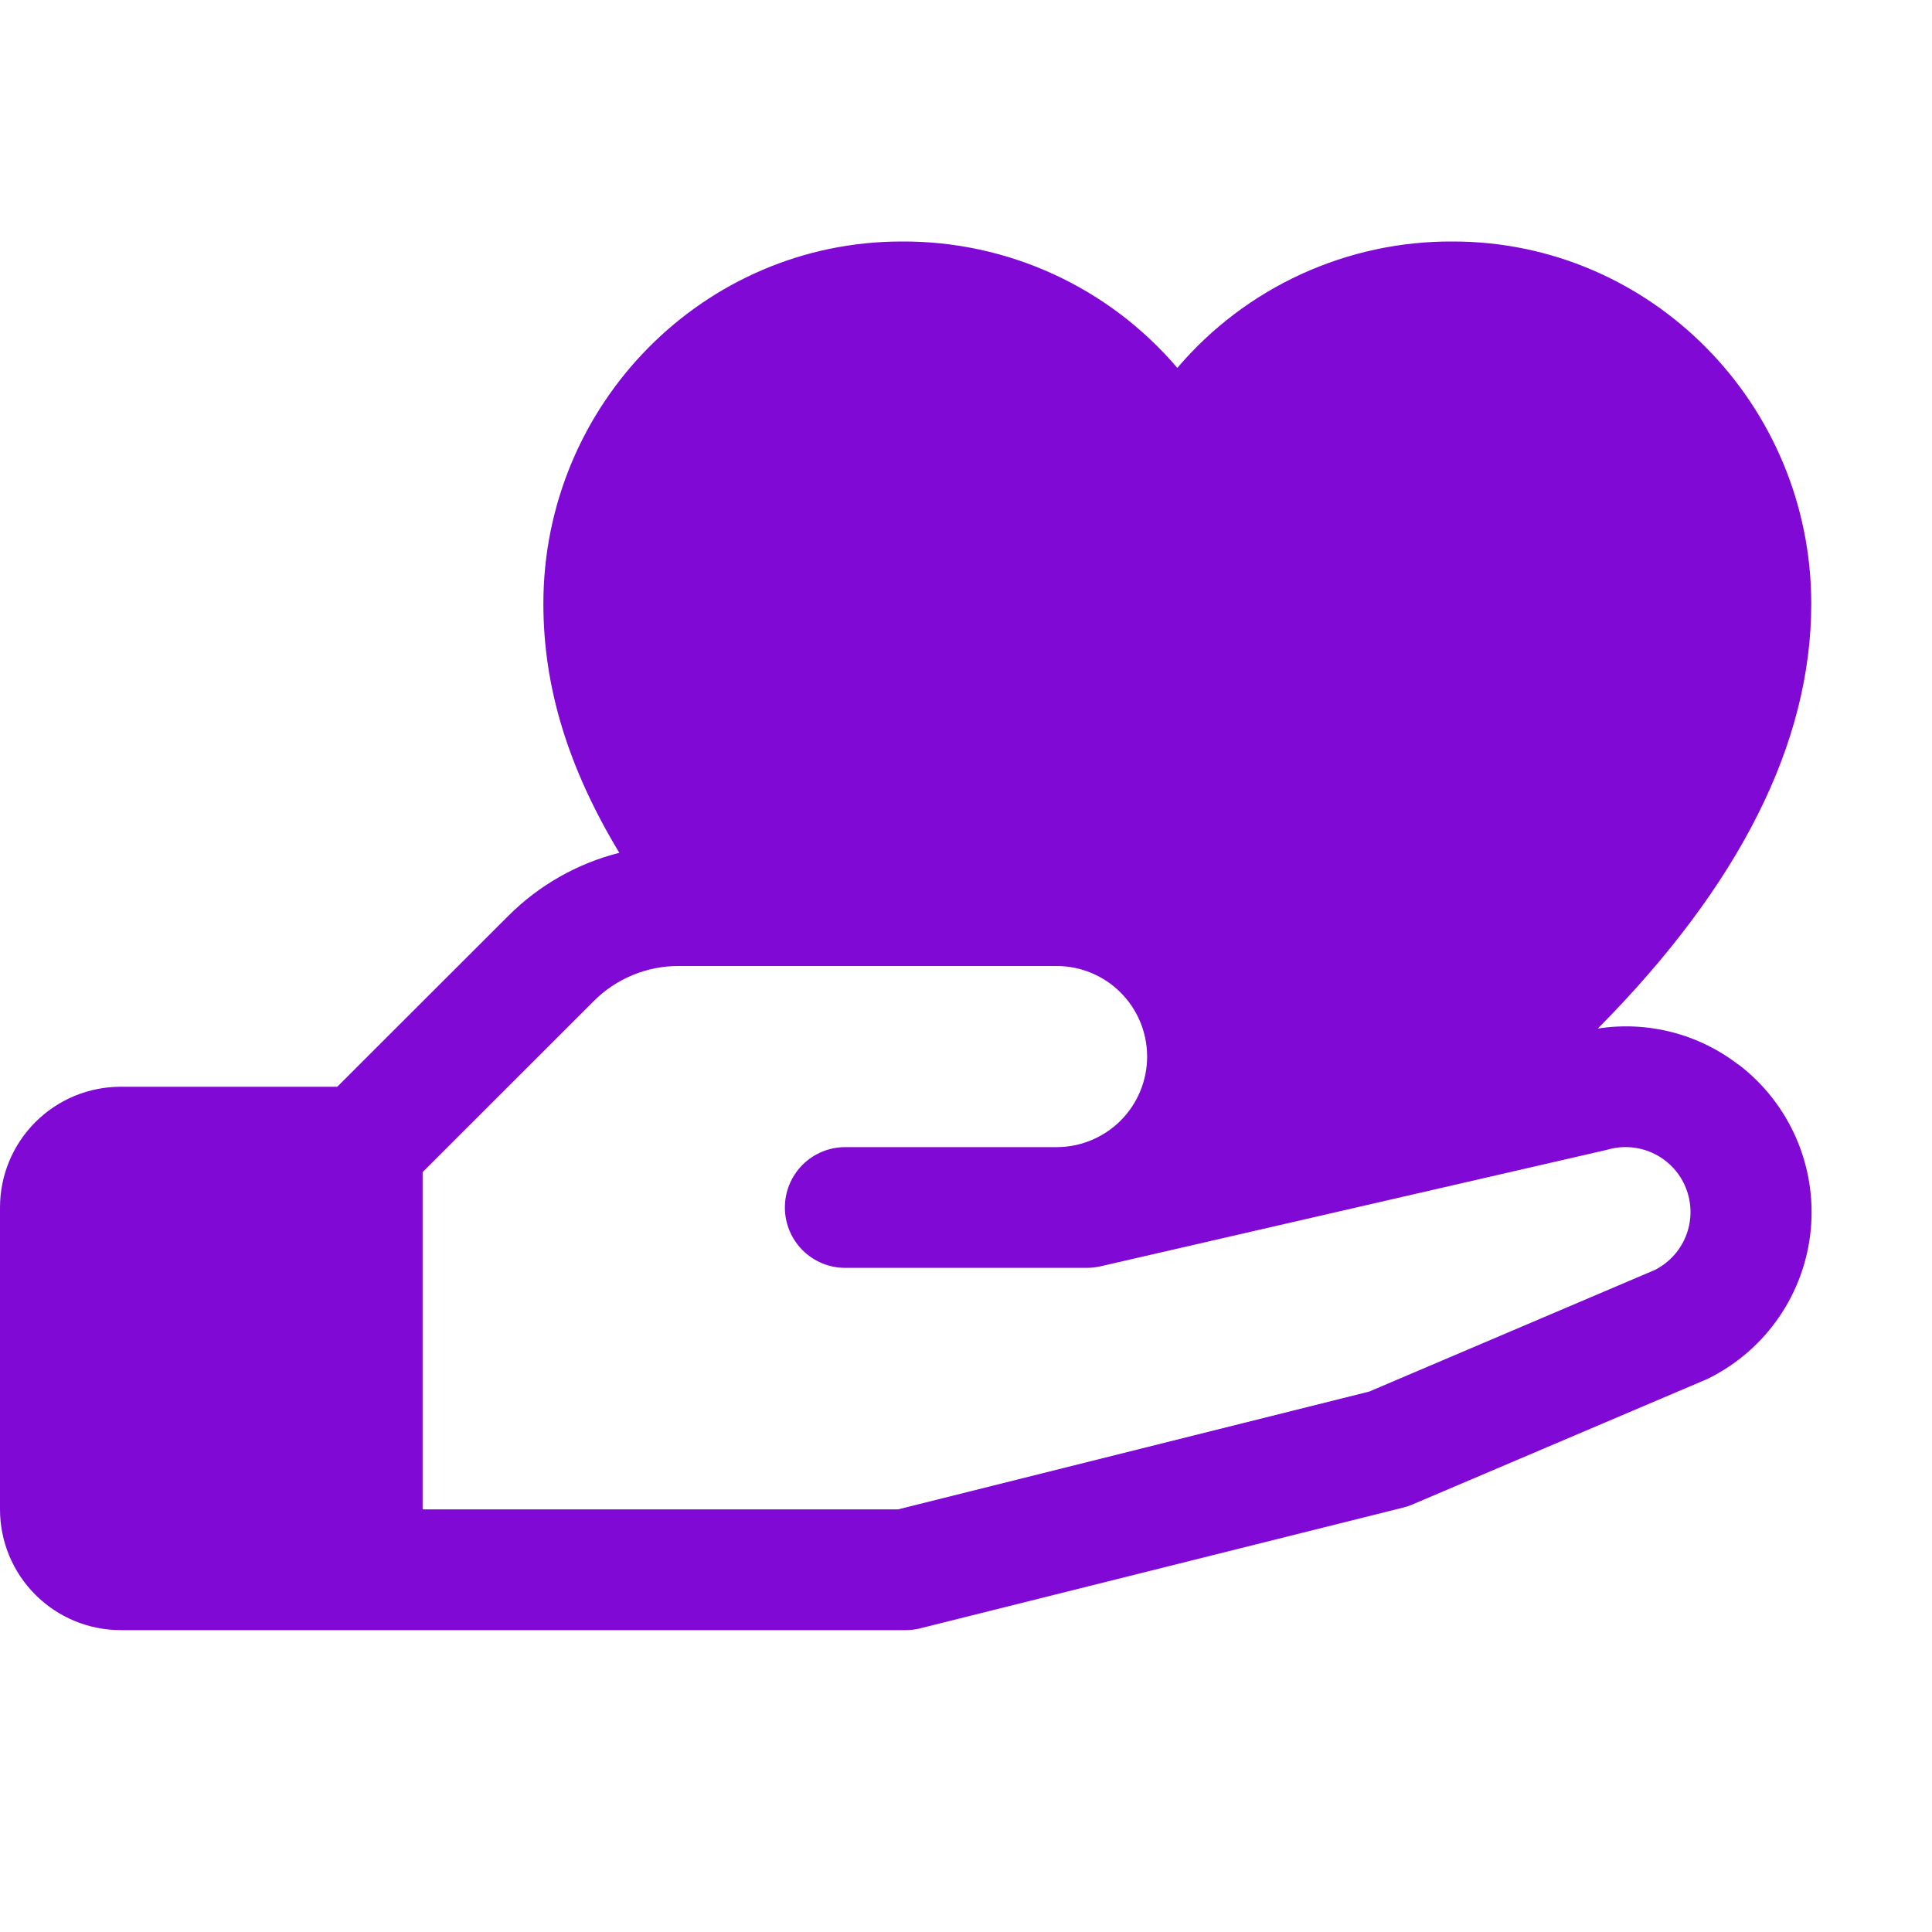 <?xml version="1.0" encoding="UTF-8"?>
<svg xmlns="http://www.w3.org/2000/svg" width="100" height="100" viewBox="0 0 100 100" fill="none">
  <g clip-path="url(#clip0_2_463)">
    <path d="M89.973 55.102C88.951 54.314 87.779 53.743 86.529 53.422C85.28 53.102 83.978 53.039 82.703 53.238C90.039 45.832 93.75 38.469 93.75 31.25C93.75 20.91 85.434 12.5 75.211 12.5C72.499 12.483 69.815 13.06 67.349 14.19C64.884 15.32 62.695 16.977 60.938 19.043C59.18 16.977 56.991 15.32 54.526 14.19C52.06 13.06 49.377 12.483 46.664 12.5C36.441 12.5 28.125 20.91 28.125 31.25C28.125 35.547 29.391 39.723 32.055 44.141C29.873 44.693 27.882 45.827 26.293 47.422L17.457 56.25H6.25C4.592 56.25 3.003 56.908 1.831 58.081C0.658 59.253 0 60.842 0 62.5L0 78.125C0 79.783 0.658 81.372 1.831 82.544C3.003 83.716 4.592 84.375 6.25 84.375H46.875C47.13 84.375 47.385 84.344 47.633 84.281L72.633 78.031C72.792 77.993 72.948 77.941 73.098 77.875L88.281 71.414L88.453 71.336C89.912 70.607 91.162 69.518 92.084 68.172C93.006 66.827 93.571 65.269 93.725 63.645C93.878 62.021 93.616 60.384 92.962 58.89C92.308 57.395 91.285 56.091 89.988 55.102H89.973ZM85.715 65.707L70.871 72.027L46.484 78.125H21.875V60.668L30.715 51.832C31.293 51.249 31.982 50.787 32.74 50.472C33.498 50.158 34.312 49.997 35.133 50H54.688C55.931 50 57.123 50.494 58.002 51.373C58.881 52.252 59.375 53.444 59.375 54.688C59.375 55.931 58.881 57.123 58.002 58.002C57.123 58.881 55.931 59.375 54.688 59.375H43.75C42.921 59.375 42.126 59.704 41.54 60.29C40.954 60.876 40.625 61.671 40.625 62.5C40.625 63.329 40.954 64.124 41.54 64.71C42.126 65.296 42.921 65.625 43.75 65.625H56.25C56.485 65.624 56.72 65.598 56.949 65.547L83.121 59.527L83.242 59.496C84.041 59.274 84.894 59.356 85.636 59.725C86.379 60.094 86.959 60.725 87.264 61.496C87.569 62.266 87.579 63.123 87.291 63.901C87.003 64.678 86.437 65.321 85.703 65.707H85.715Z" fill="#8009D5"></path>
  </g>
  <defs>
    <clipPath id="clip0_2_463">
      <rect width="100" height="100" fill="white"></rect>
    </clipPath>
  </defs>
</svg>
